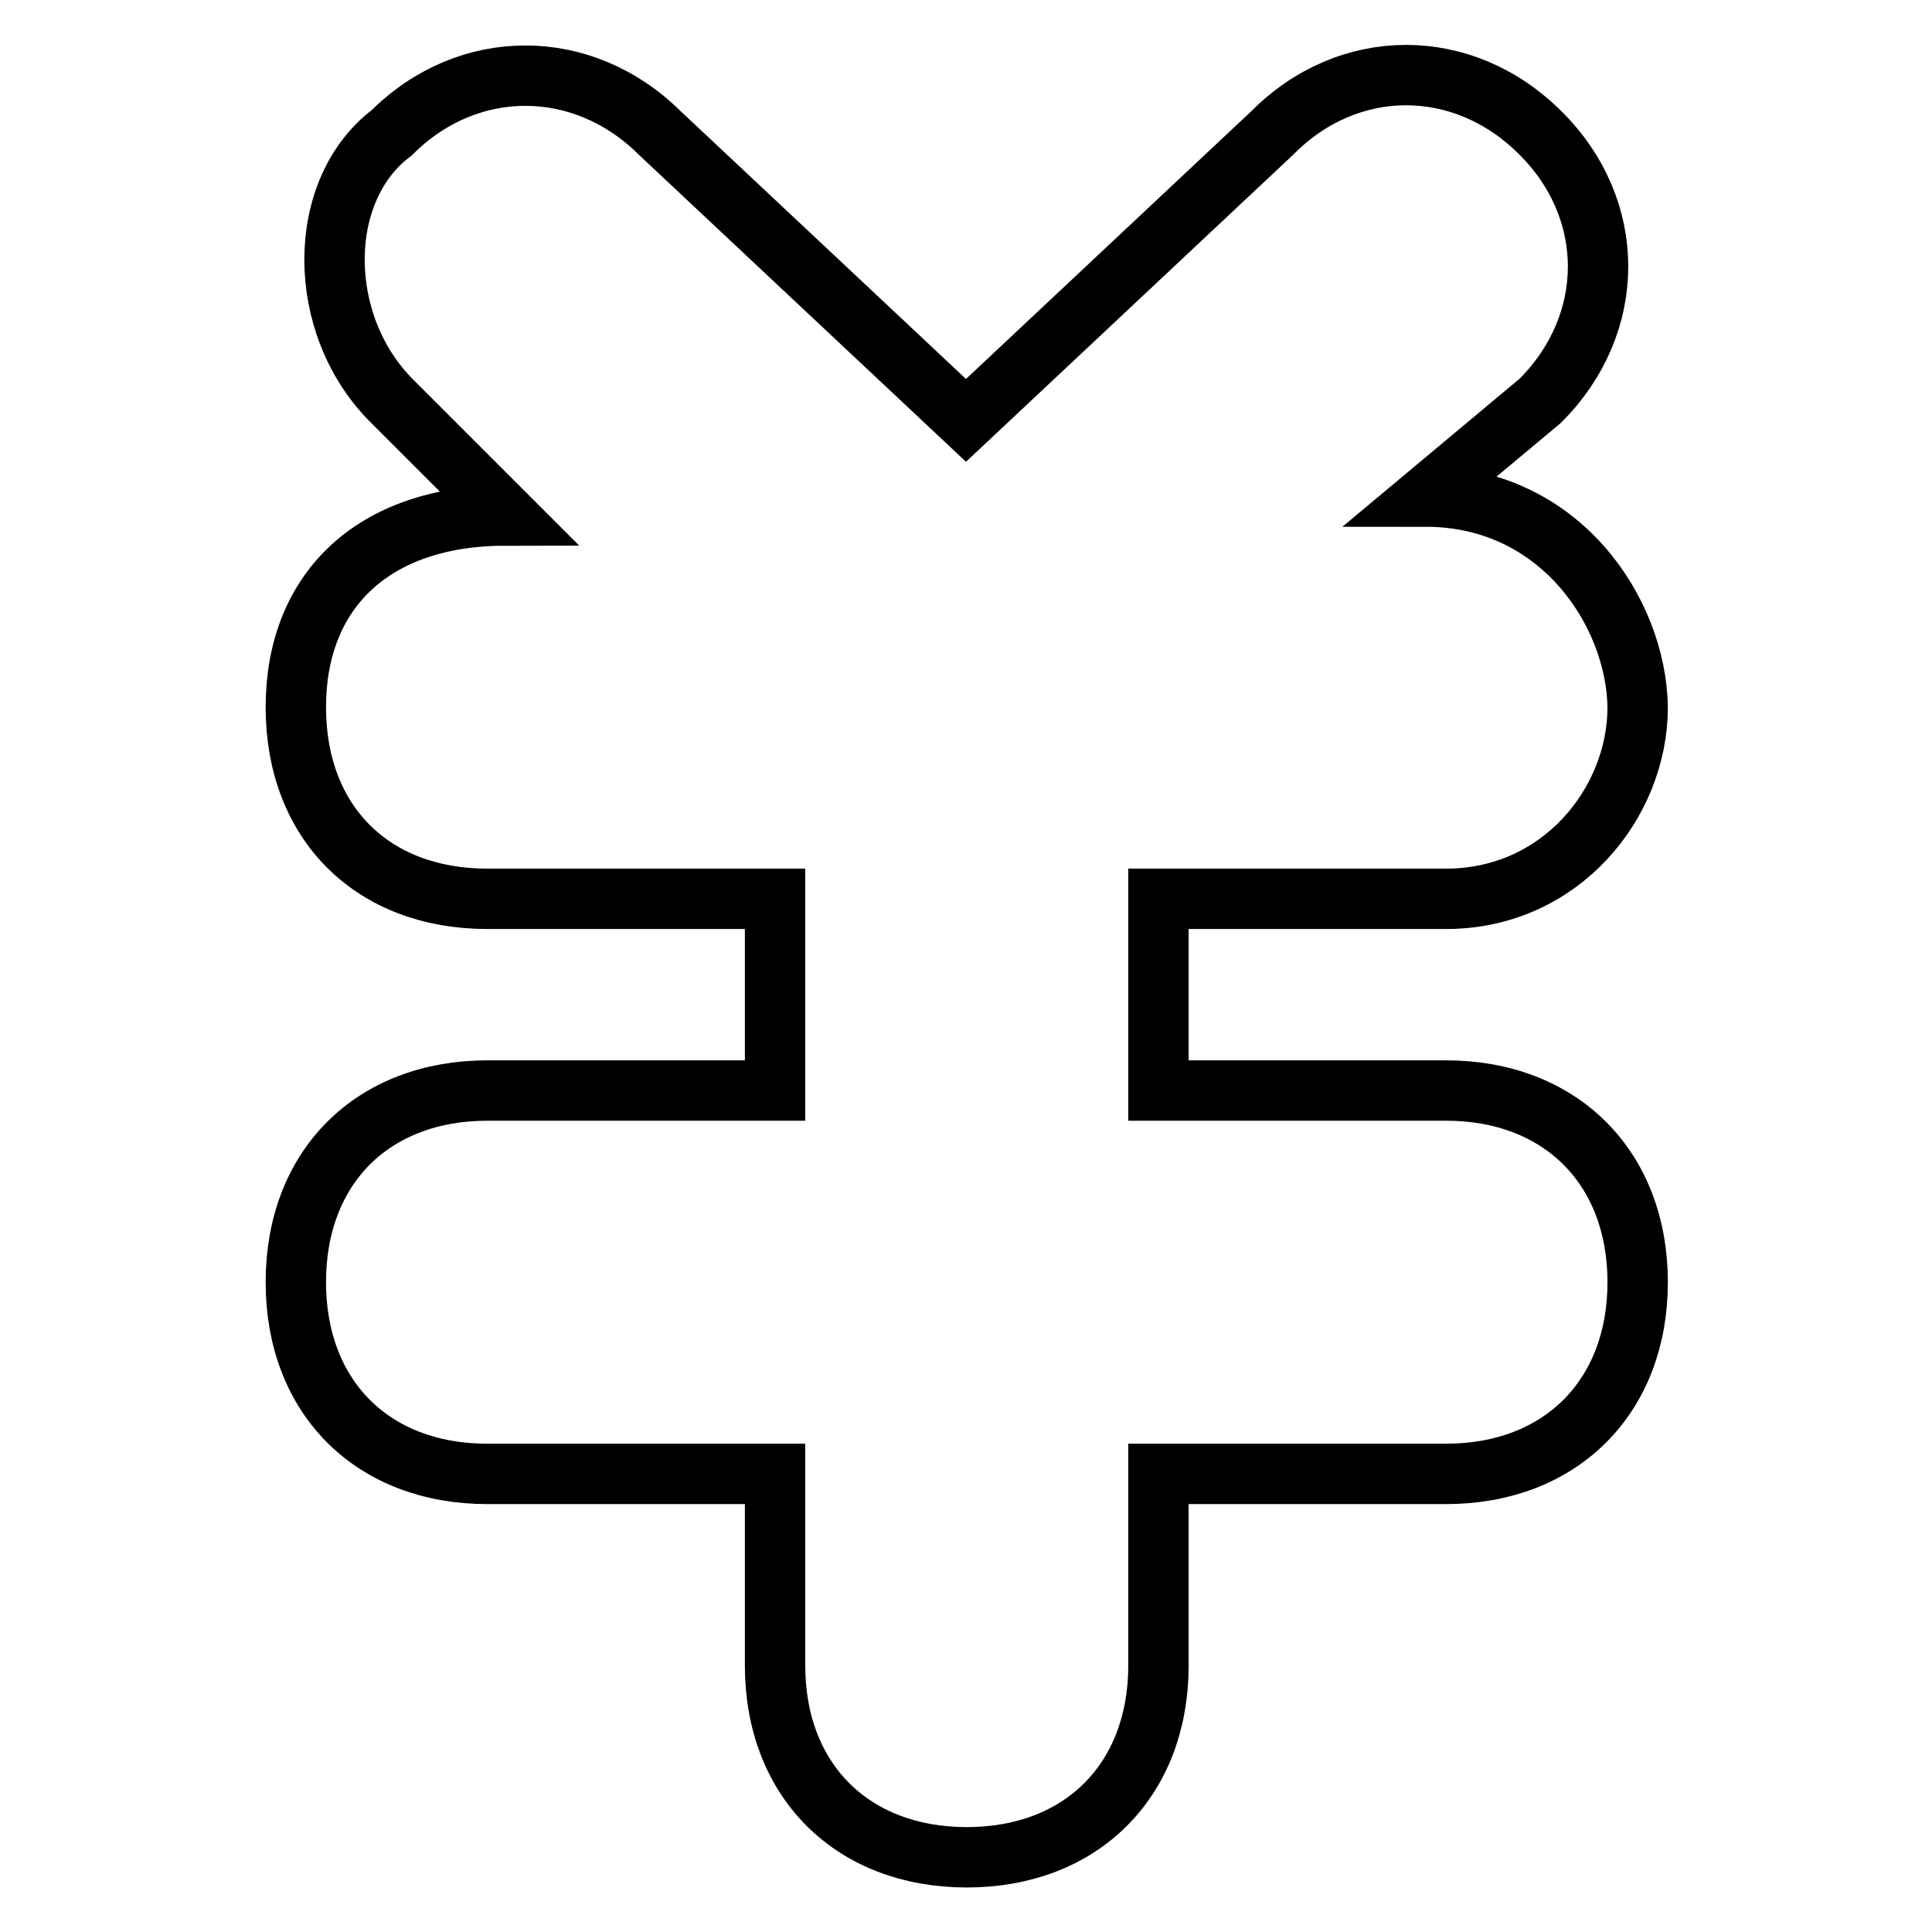 <?xml version="1.0" encoding="utf-8"?>
<!-- Svg Vector Icons : http://www.onlinewebfonts.com/icon -->
<!DOCTYPE svg PUBLIC "-//W3C//DTD SVG 1.1//EN" "http://www.w3.org/Graphics/SVG/1.1/DTD/svg11.dtd">
<svg version="1.1" xmlns="http://www.w3.org/2000/svg" xmlns:xlink="http://www.w3.org/1999/xlink" x="0px" y="0px" viewBox="0 0 256 256" enable-background="new 0 0 256 256" xml:space="preserve">
<g> <path stroke-width="8" fill-opacity="0" stroke="#000000"  d="M188.9,65.8l15.2-12.7c10.2-10.2,10.2-25.4,0-35.5l0,0c-10.2-10.2-25.4-10.2-35.5,0L128,55.7l0,0l0,0 L87.4,17.6C77.2,7.5,62,7.5,51.9,17.6l0,0c-10.1,7.6-10.1,25.4,0,35.5l15.2,15.2c-17.8,0-27.9,10.1-27.9,25.4s10.1,25.4,25.4,25.4 h38.1v25.4H64.6c-15.2,0-25.4,10.1-25.4,25.4c0,15.2,10.1,25.4,25.4,25.4h38.1v25.4c0,15.2,10.2,25.4,25.4,25.4 c15.2,0,25.4-10.2,25.4-25.4v-25.4h38.1c15.2,0,25.4-10.2,25.4-25.4c0-15.2-10.2-25.4-25.4-25.4h-38.1v-25.4h38.1 c15.2,0,25.4-12.7,25.4-25.4C216.8,81.1,206.7,65.8,188.9,65.8z"/></g>
</svg>